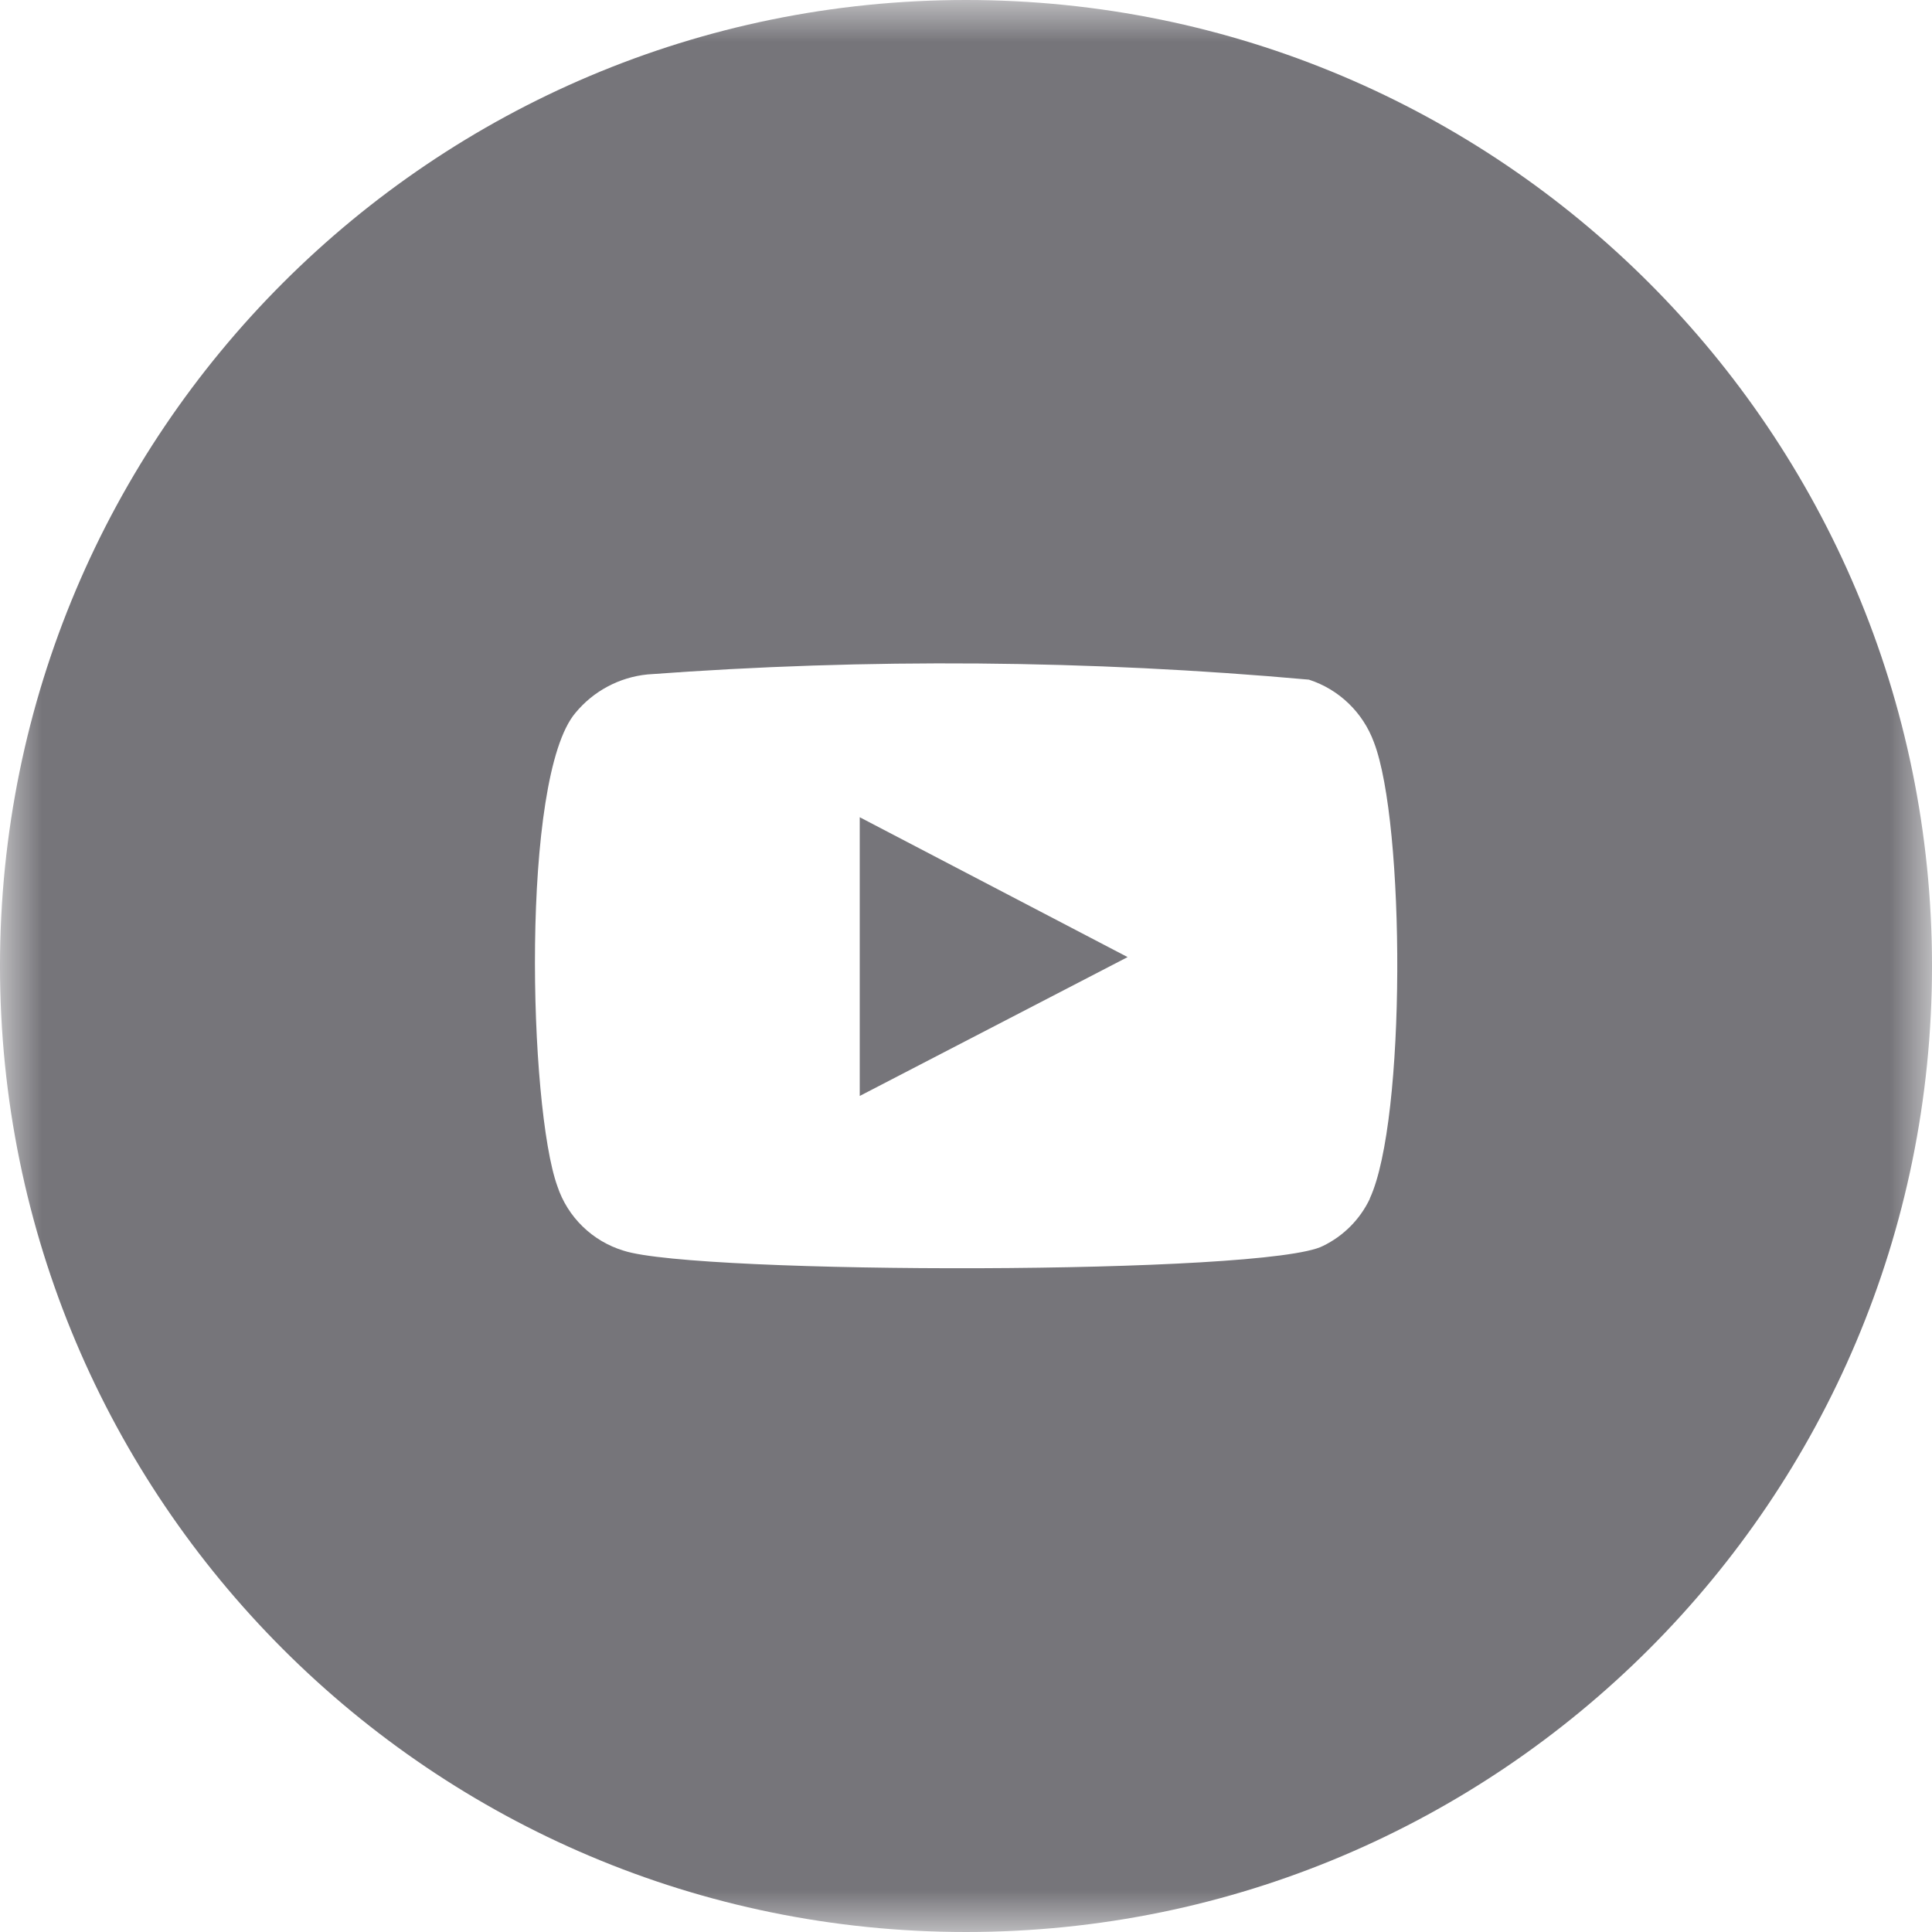 <svg width="23" height="23" viewBox="0 0 23 23" fill="none" xmlns="http://www.w3.org/2000/svg">
<g id="Layer_1" clip-path="url(#clip0_681_1147)">
<g id="Group 242">
<g id="Clip path group">
<mask id="mask0_681_1147" style="mask-type:luminance" maskUnits="userSpaceOnUse" x="0" y="0" width="23" height="23">
<g id="clippath">
<path id="Vector" d="M23 0H0V23H23V0Z" fill="white"/>
</g>
</mask>
<g mask="url(#mask0_681_1147)">
<g id="Group">
<g id="Group 84">
<path id="Path 86" d="M11.5 0C5.148 0 0 5.148 0 11.5C0 17.852 5.148 23 11.5 23C17.852 23 23 17.852 23 11.5C23 5.148 17.852 0 11.5 0ZM16.307 14.272C16.191 14.516 15.994 14.714 15.751 14.832C15.091 15.18 8.292 15.174 7.424 14.889C7.053 14.777 6.758 14.49 6.636 14.123C6.295 13.185 6.195 9.258 6.851 8.486C7.065 8.227 7.373 8.062 7.709 8.029C10.33 7.834 12.963 7.856 15.582 8.091C15.941 8.207 16.226 8.482 16.356 8.836C16.729 9.804 16.741 13.334 16.307 14.268" fill="#76757A"/>
<path id="Path 87" d="M10.235 13.047L13.424 11.394L10.235 9.729V13.047Z" fill="#76757A"/>
</g>
</g>
</g>
</g>
</g>
</g>
<defs>
<clipPath id="clip0_681_1147">
<rect width="23" height="23" fill="white"/>
</clipPath>
</defs>
</svg>
